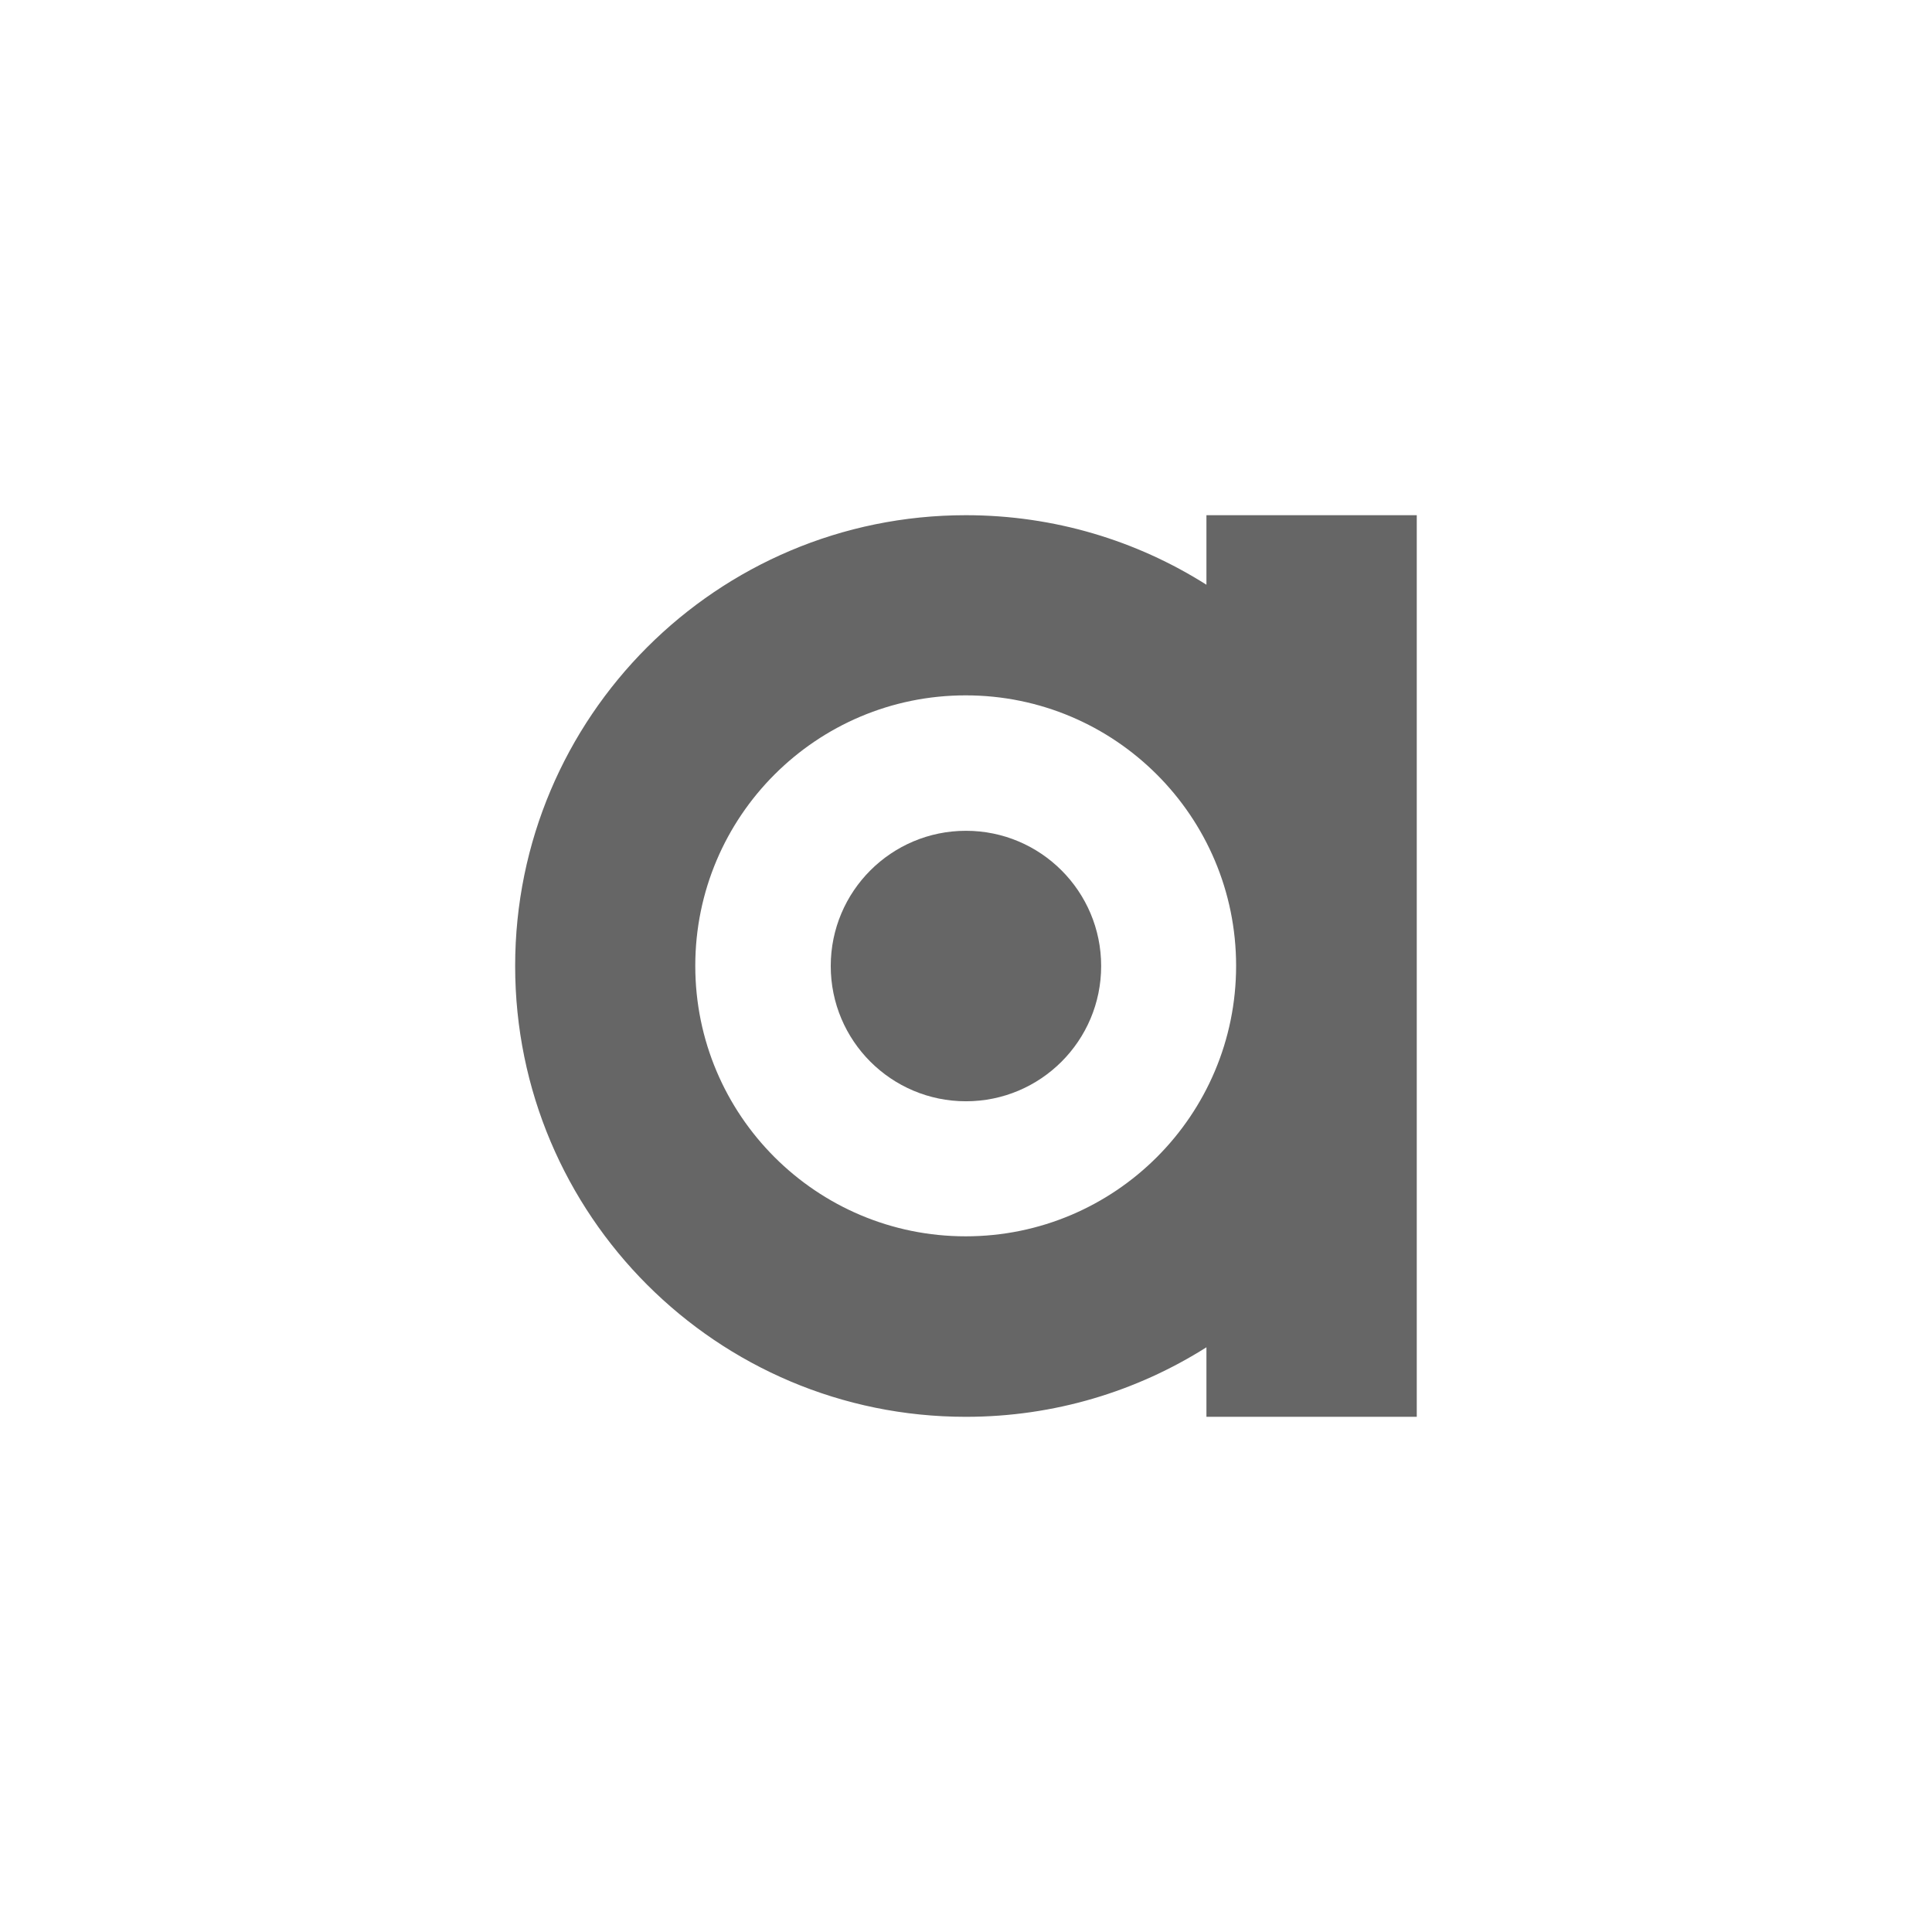 <svg width="120" height="120" viewBox="0 0 120 120" fill="none" xmlns="http://www.w3.org/2000/svg">
<path fill-rule="evenodd" clip-rule="evenodd" d="M59.991 88.001C65.485 88.001 70.61 86.417 74.934 83.682V88.001H87.998V32.001H74.934V36.319C70.61 33.583 65.485 32 59.991 32C44.53 32 31.997 44.536 31.997 60C31.997 75.464 44.53 88.001 59.991 88.001ZM59.981 76.79C69.257 76.79 76.777 69.268 76.777 59.99C76.777 50.711 69.257 43.19 59.981 43.19C50.705 43.19 43.185 50.711 43.185 59.99C43.185 69.268 50.705 76.79 59.981 76.79Z" fill="#666666"/>
<ellipse cx="59.997" cy="60.002" rx="8.398" ry="8.4" fill="#666666"/>
</svg>
